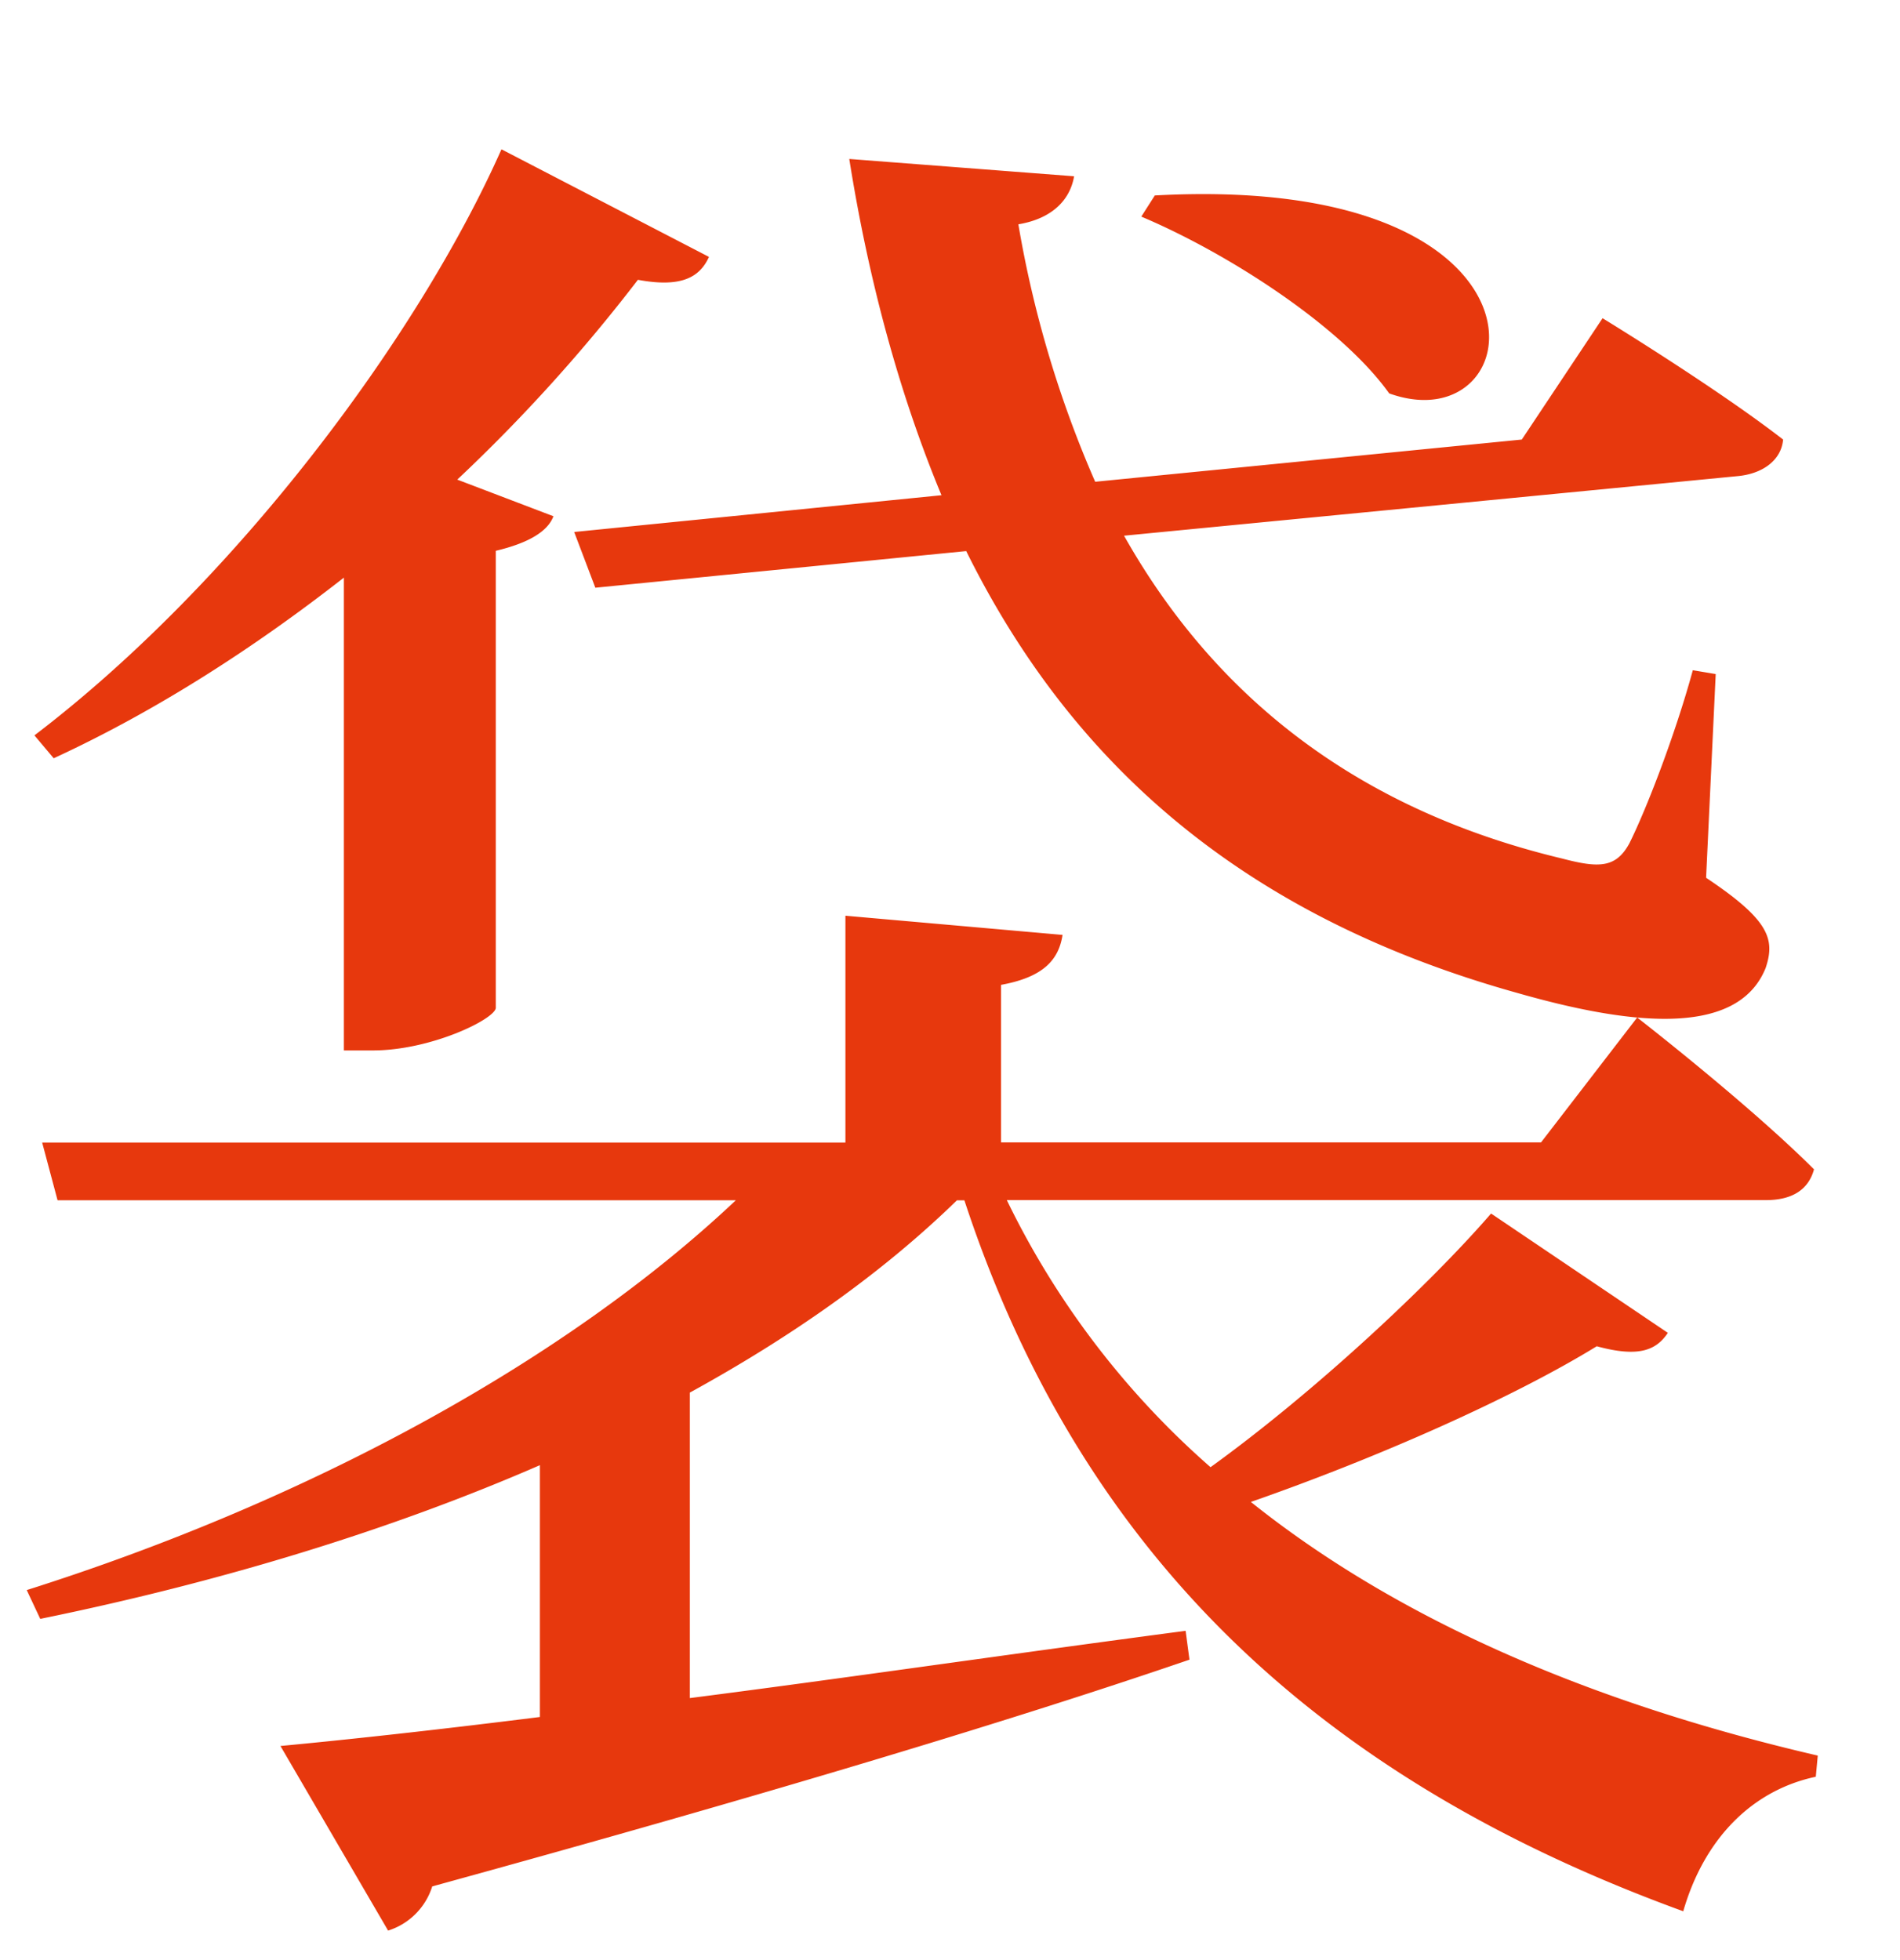 <svg xmlns="http://www.w3.org/2000/svg" viewBox="0 0 414.96 428.05"><defs><style>.cls-1{fill:#e7380d;}</style></defs><g id="レイヤー_1" data-name="レイヤー 1"><path class="cls-1" d="M364.26,291.1c-2.52,3.77-6.3,5.45-15.53,2.93-18.47,11.34-47.85,24.34-75.54,34,33.58,26.86,76.8,44.49,123.81,55.4l-.43,4.62c-13.85,2.94-24.34,13.43-28.95,29.38-76-27.7-130.52-74.71-157-155.28H209c-16.37,15.94-36.1,29.79-58.34,42v66.72c32.73-4.19,70.09-9.65,108.28-14.69l.84,6.3C223.25,375,170.79,391,94.4,412a14.75,14.75,0,0,1-9.64,9.65L61.25,381.33C74.68,380.07,94,378,117.91,375v-55c-32.74,14.27-70.09,25.6-109.12,33.57l-2.95-6.29C68,327.6,123.78,297,160.71,262.14H12.57l-3.36-12.6H184.64V200l47.42,4.19c-.84,5.45-4.2,9.23-13.43,10.91v34.41H336.56l21-27.28s24.34,18.89,38.62,33.16c-1.26,4.62-5,6.72-10.5,6.72H219.89a184.3,184.3,0,0,0,44.49,58.33c22.66-16.36,47.84-39.87,61.27-55.4ZM75.1,126.16c-19.31,15.11-40.72,29-63.37,39.45l-4.21-5c44.07-33.57,83.94-87.29,102-128l45.32,23.5c-2.09,4.62-6.29,6.72-15.52,5a364.55,364.55,0,0,1-39.45,43.64l21,8q-1.87,5-12.59,7.55v99.89c-.42,2.51-14.27,9.23-26.85,9.23H75.1Zm130.52-18c-9.24-22.24-15.94-47-20.14-73.44l49.1,3.78c-.84,5-4.62,9.23-12.17,10.49a240.51,240.51,0,0,0,16.78,56.23L332.36,96,350,69.5S374.75,84.61,389.43,96c-.41,4.61-4.61,7.54-10.06,8l-133.88,13c18.46,32.74,48.27,59.18,95.69,70.51,8,2.1,11.75,2.1,14.69-3.35,3.77-7.56,10.07-23.93,13.84-37.78l5,.84-2.1,44.49c13.85,9.24,15.11,13.43,13,19.72-6.29,15.53-30.63,12.17-54.14,5.46-61.69-17.2-98.2-51.62-120.45-96.53l-81,8-4.62-12.17Zm46.59-65.47c91.06-5,82.67,54.57,51.19,43.23-10.48-14.69-35.25-30.64-54.14-38.61Z"/></g></svg>